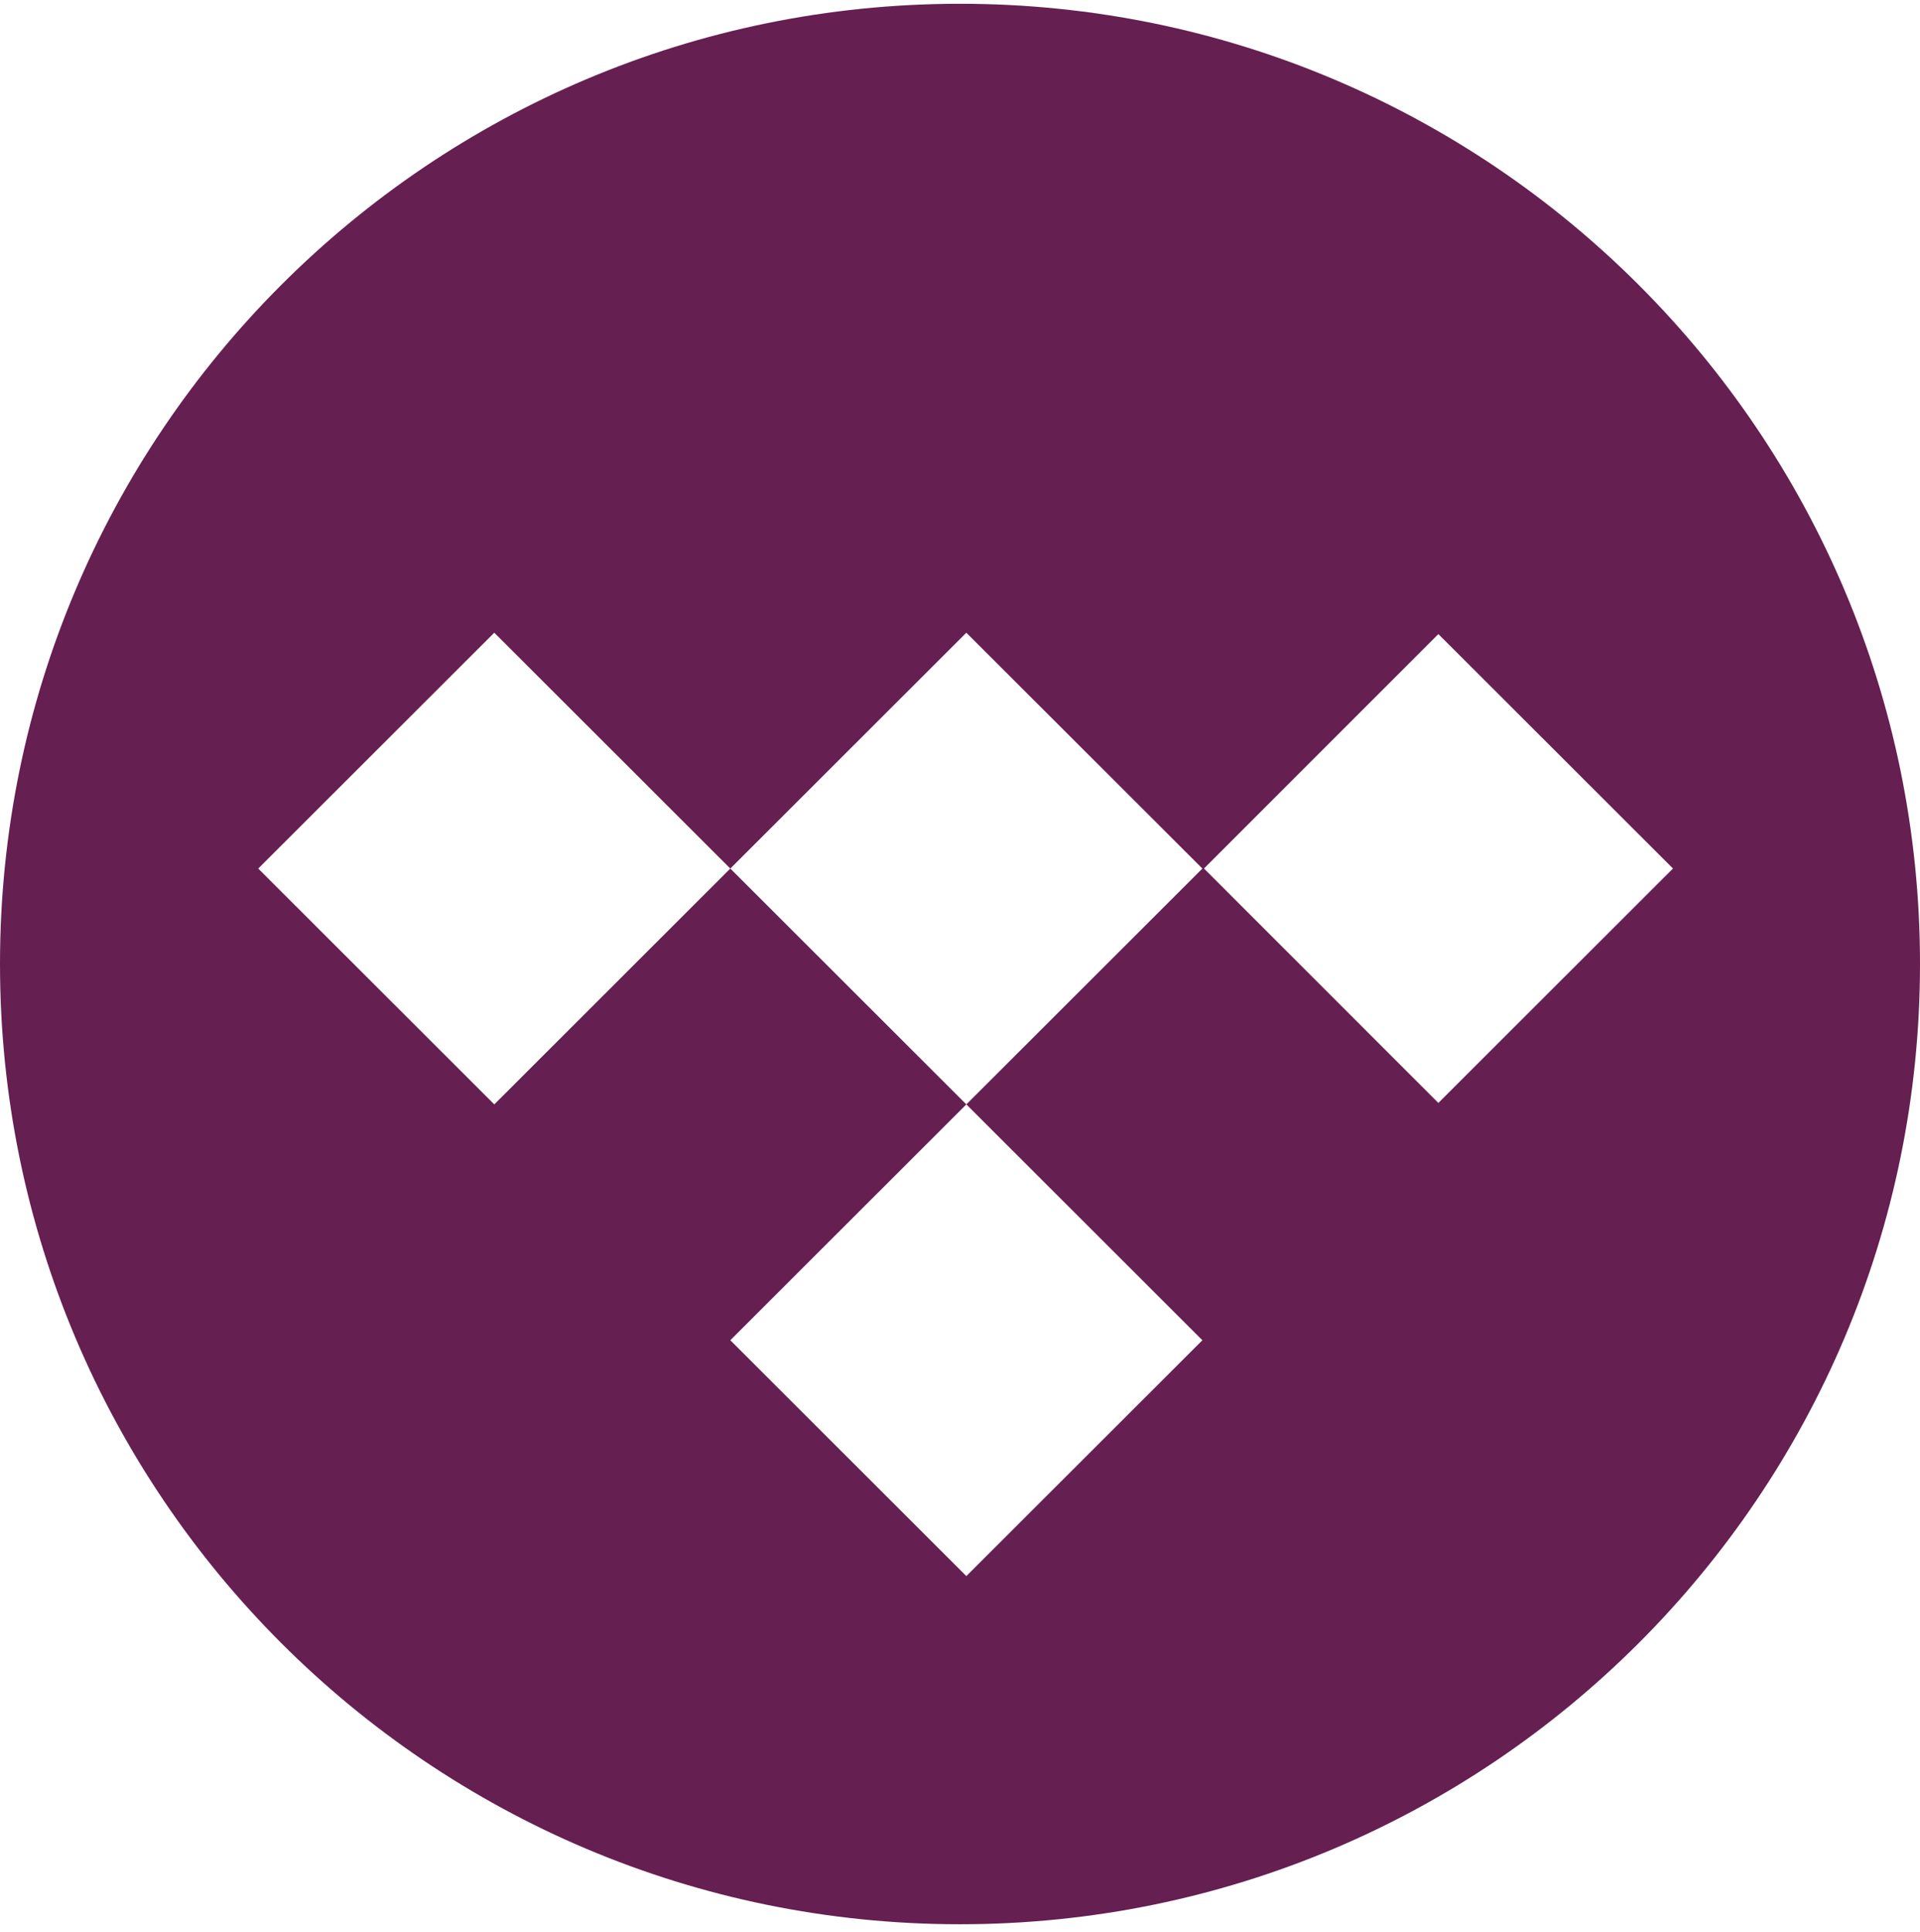 <?xml version="1.0" encoding="UTF-8"?> <svg xmlns="http://www.w3.org/2000/svg" width="171" height="172" viewBox="0 0 171 172" fill="none"> <path fill-rule="evenodd" clip-rule="evenodd" d="M85.5 171.336C132.72 171.336 171 133.056 171 85.836C171 38.616 132.72 0.336 85.5 0.336C38.28 0.336 0 38.616 0 85.836C0 133.056 38.28 171.336 85.5 171.336ZM65.043 77.336L86.065 56.336L107.087 77.336L86.065 98.336L65.043 77.336ZM65.043 77.336L44.022 98.336L23 77.336L44.022 56.336L65.043 77.336ZM86.065 98.336L107.087 119.336L86.065 140.336L65.043 119.336L86.065 98.336ZM128.104 56.458L107.228 77.332L128.104 98.206L149 77.332L128.104 56.458Z" fill="#651F51"></path> </svg> 